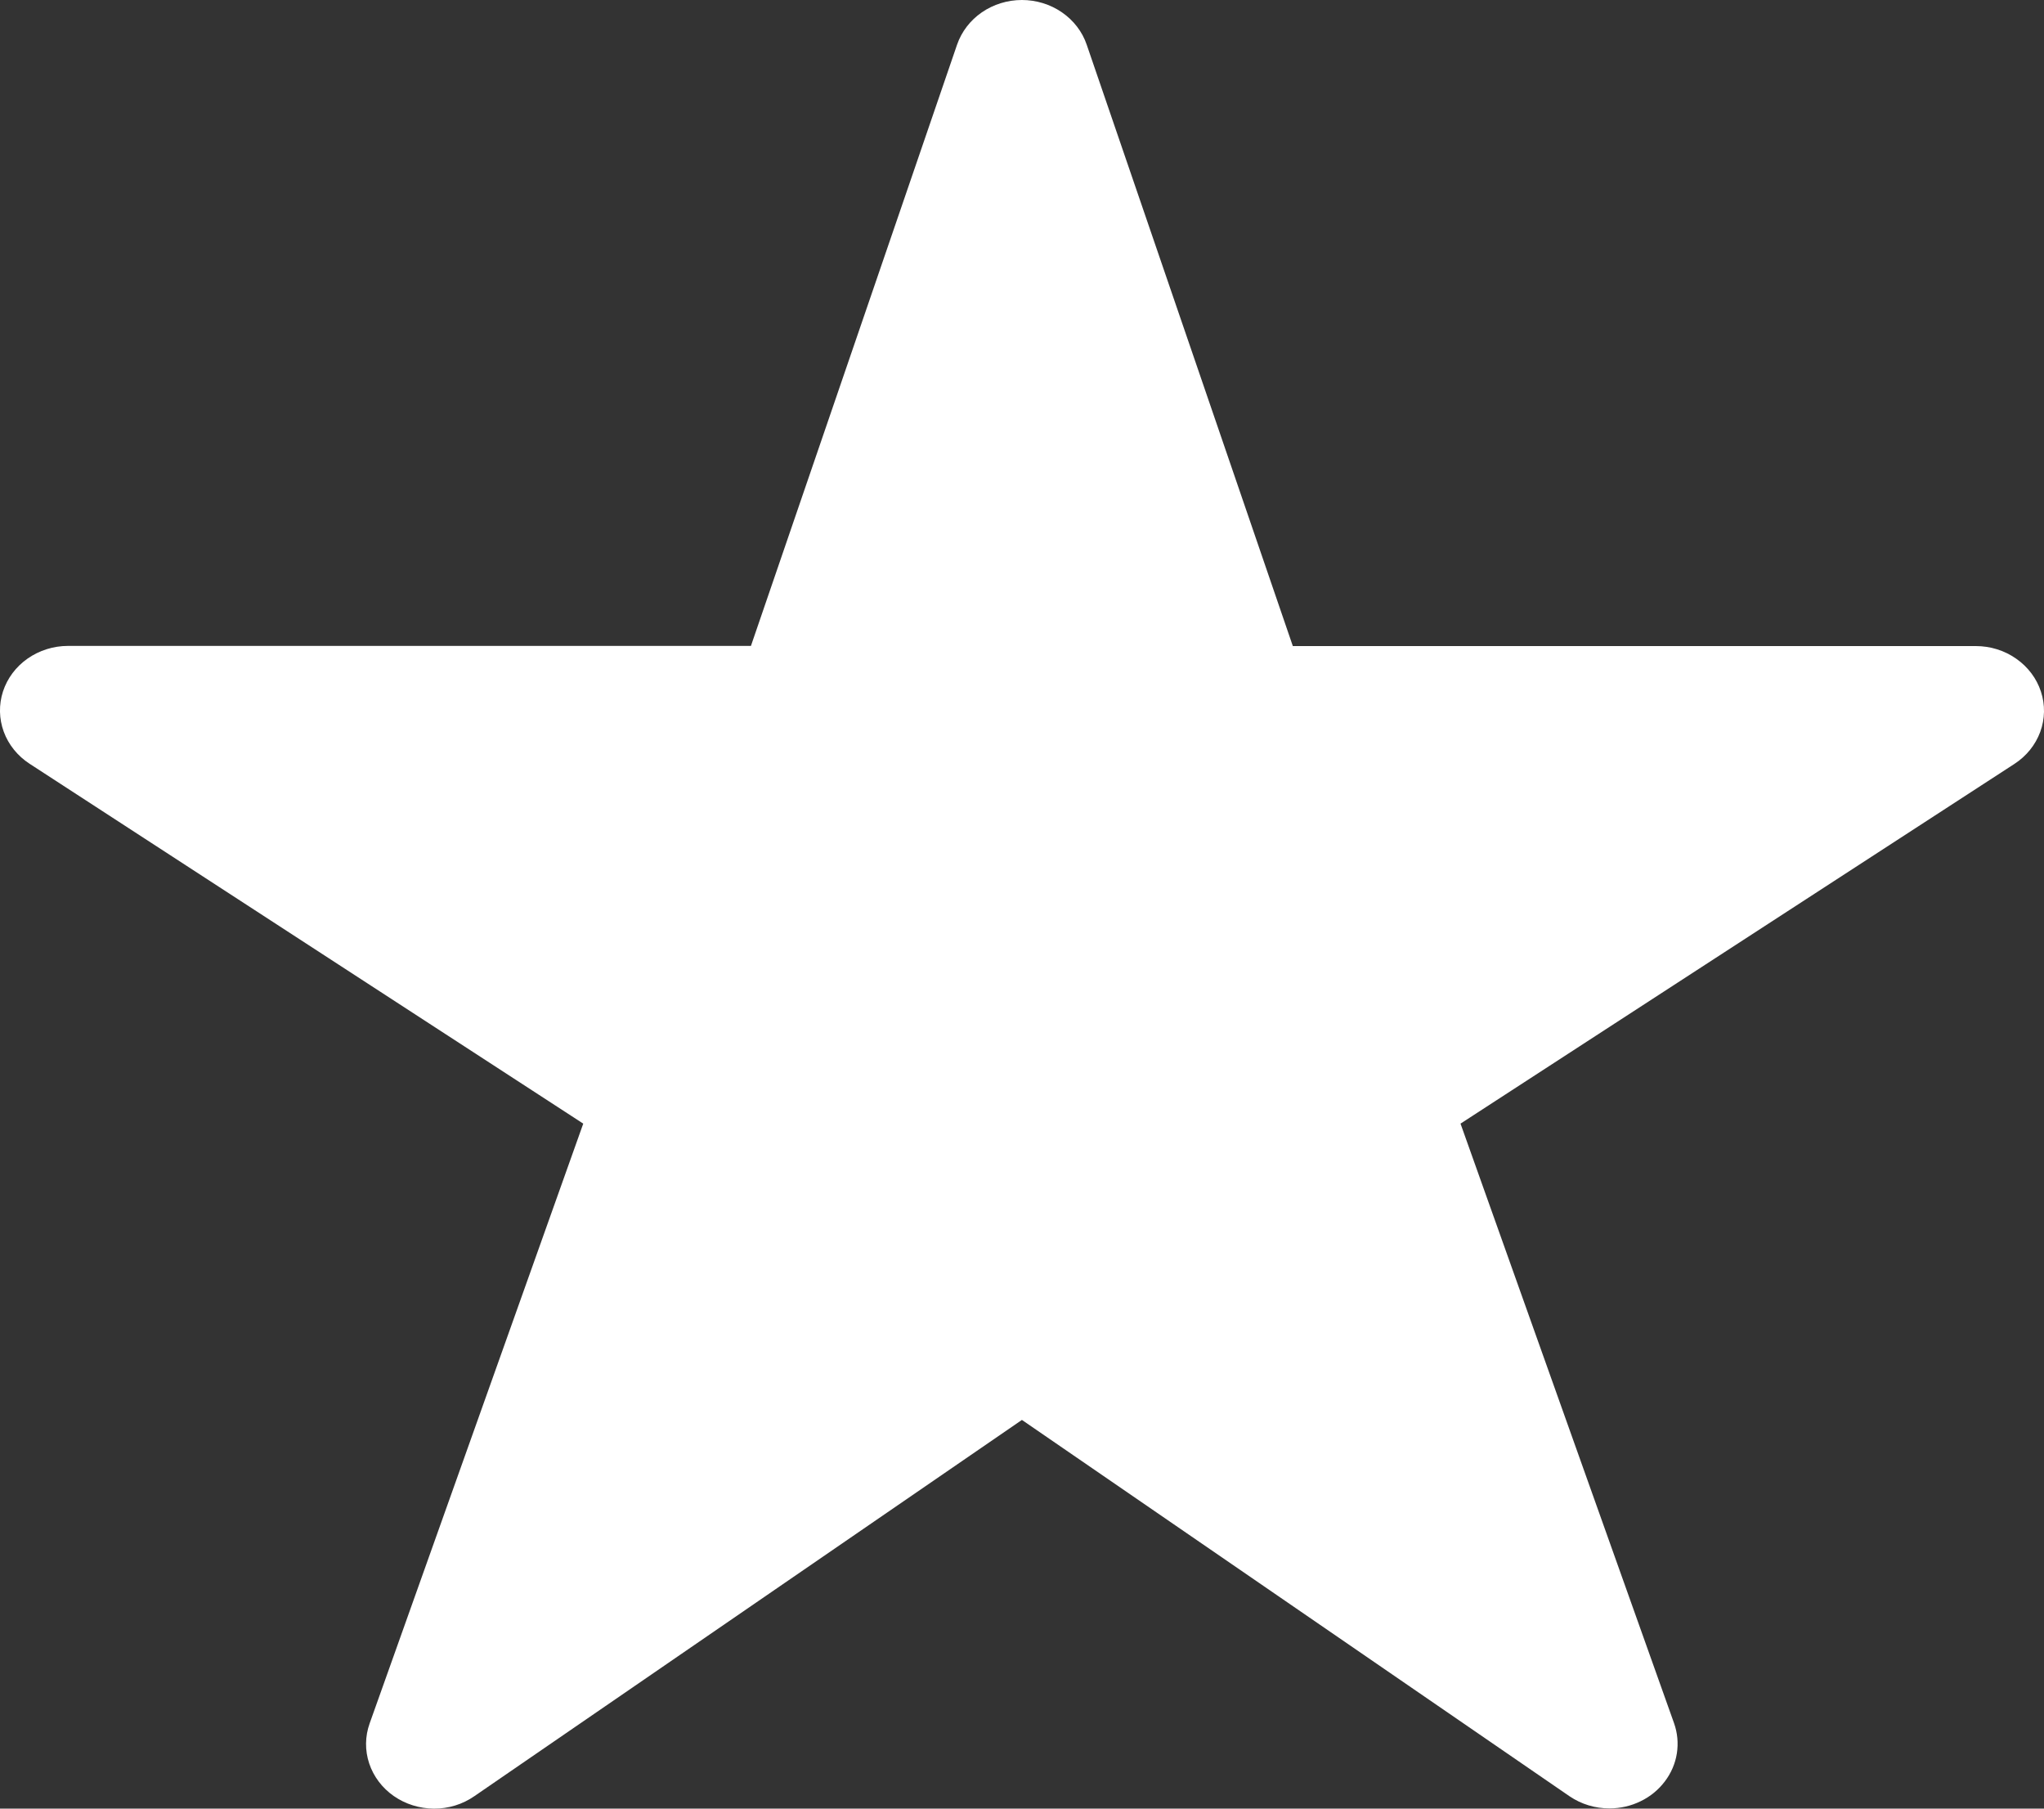 <?xml version="1.0" encoding="UTF-8"?> <svg xmlns="http://www.w3.org/2000/svg" width="26" height="23" viewBox="0 0 26 23" fill="none"><rect x="0" y="0" width="26" height="23" fill="#333333" stroke="none"/><path d="M20.474 22.997C20.292 22.998 20.114 22.944 19.965 22.843L12.999 18.057L6.032 22.843C5.883 22.946 5.704 23.001 5.52 23C5.336 22.999 5.157 22.943 5.009 22.84C4.861 22.737 4.751 22.591 4.696 22.425C4.641 22.259 4.643 22.081 4.702 21.916L7.419 14.289L0.377 9.713C0.224 9.614 0.109 9.471 0.048 9.306C-0.013 9.14 -0.016 8.961 0.038 8.793C0.093 8.626 0.202 8.479 0.351 8.375C0.5 8.271 0.68 8.214 0.864 8.214H9.552L12.174 0.568C12.231 0.403 12.341 0.259 12.489 0.157C12.637 0.055 12.816 0 12.999 0C13.182 0 13.36 0.055 13.508 0.157C13.656 0.259 13.767 0.403 13.823 0.568L16.445 8.216H25.133C25.318 8.216 25.498 8.272 25.647 8.377C25.796 8.481 25.906 8.627 25.961 8.795C26.016 8.962 26.013 9.142 25.952 9.308C25.891 9.473 25.776 9.616 25.623 9.715L18.578 14.289L21.294 21.913C21.338 22.037 21.35 22.168 21.33 22.297C21.31 22.426 21.257 22.549 21.177 22.654C21.097 22.76 20.992 22.847 20.869 22.906C20.747 22.966 20.612 22.997 20.474 22.997Z" fill="white"></path></svg> 